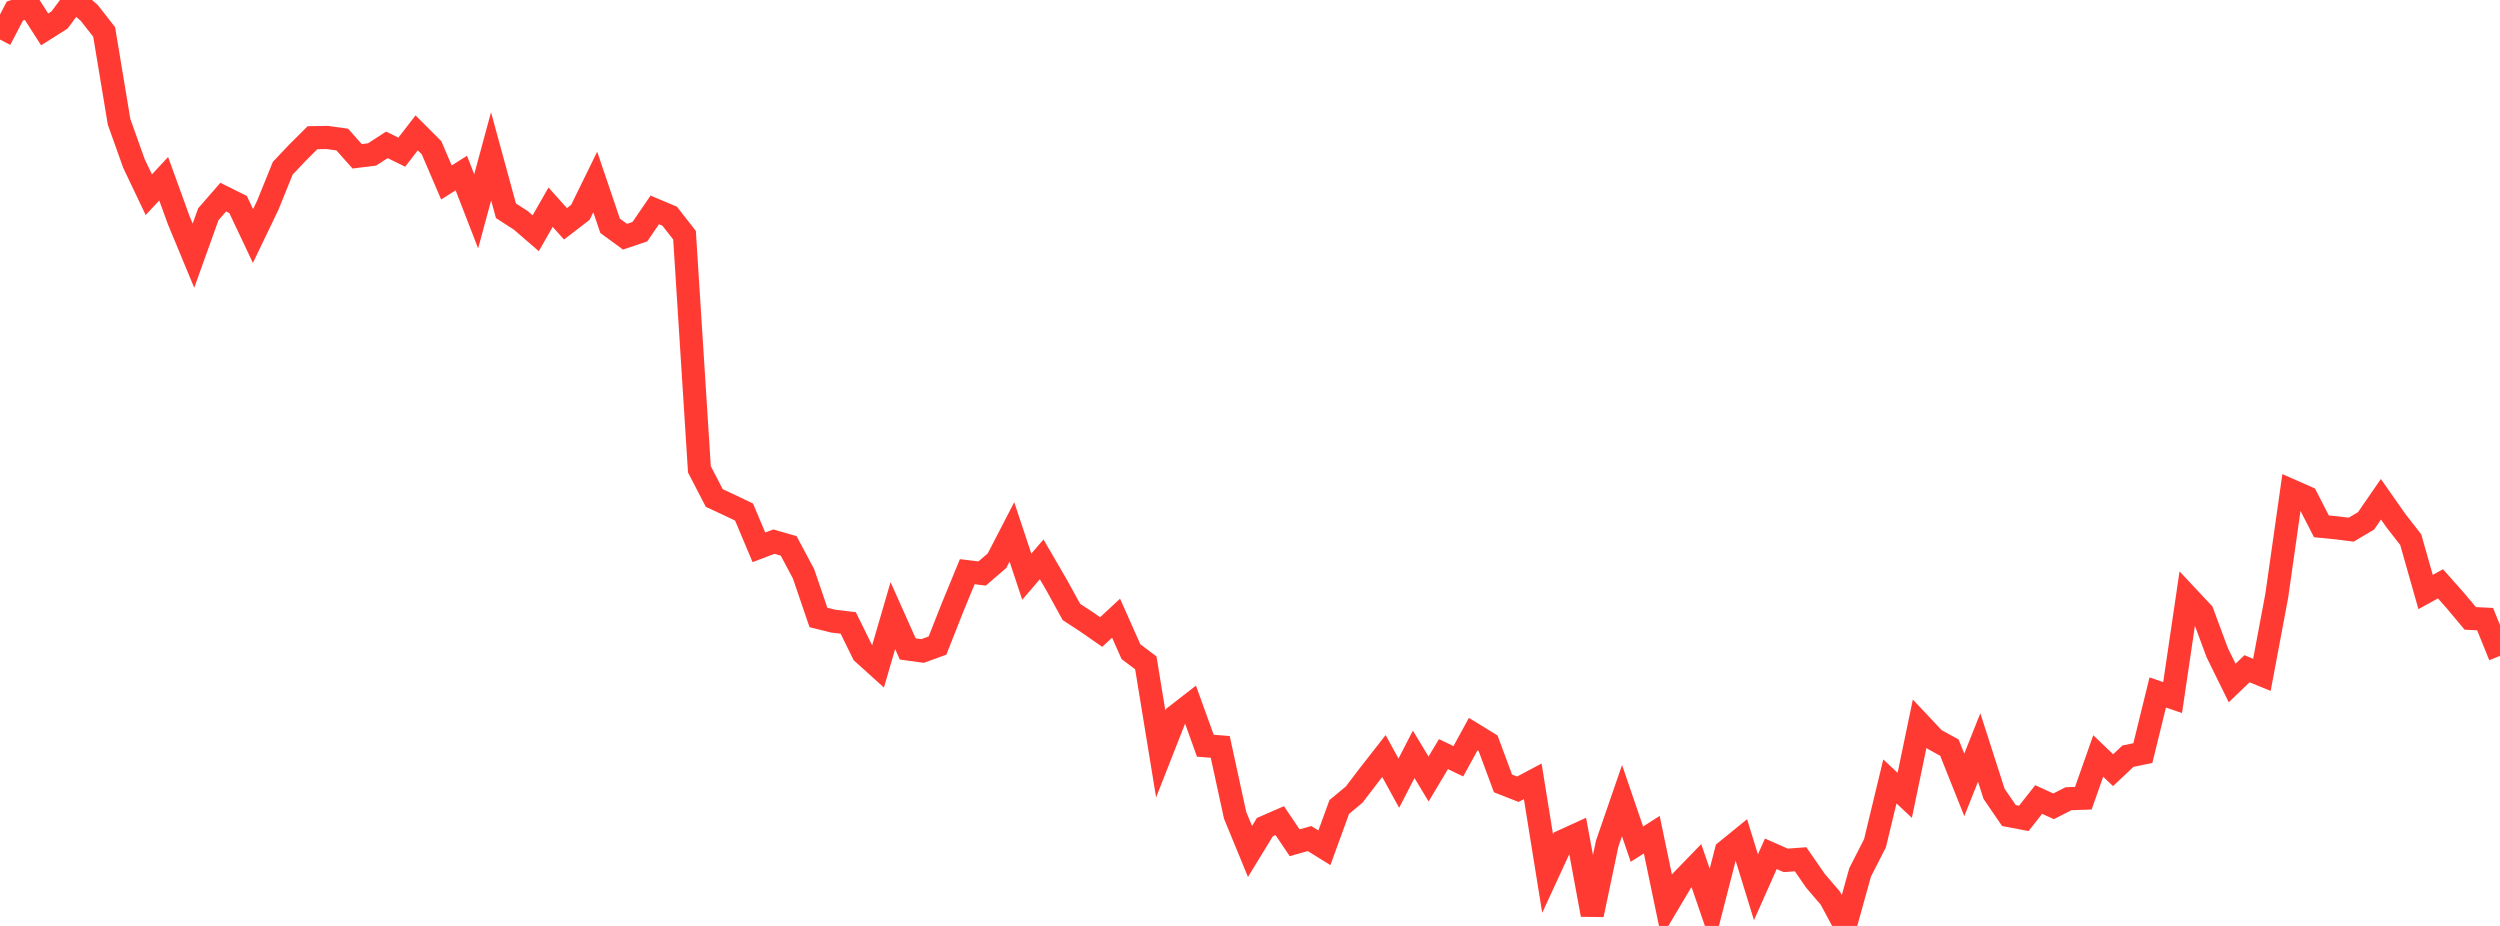 <?xml version="1.0" standalone="no"?>
<!DOCTYPE svg PUBLIC "-//W3C//DTD SVG 1.1//EN" "http://www.w3.org/Graphics/SVG/1.1/DTD/svg11.dtd">

<svg width="135" height="50" viewBox="0 0 135 50" preserveAspectRatio="none" 
  xmlns="http://www.w3.org/2000/svg"
  xmlns:xlink="http://www.w3.org/1999/xlink">


<polyline points="0.0, 2.136 0.804, 0.596 1.607, 0.332 2.411, 1.587 3.214, 1.079 4.018, 0.0 4.821, 0.699 5.625, 1.726 6.429, 6.574 7.232, 8.826 8.036, 10.514 8.839, 9.652 9.643, 11.87 10.446, 13.806 11.25, 11.568 12.054, 10.645 12.857, 11.044 13.661, 12.745 14.464, 11.074 15.268, 9.085 16.071, 8.237 16.875, 7.436 17.679, 7.424 18.482, 7.536 19.286, 8.44 20.089, 8.342 20.893, 7.822 21.696, 8.217 22.5, 7.175 23.304, 7.979 24.107, 9.853 24.911, 9.345 25.714, 11.413 26.518, 8.442 27.321, 11.381 28.125, 11.9 28.929, 12.595 29.732, 11.188 30.536, 12.086 31.339, 11.468 32.143, 9.827 32.946, 12.194 33.75, 12.782 34.554, 12.511 35.357, 11.336 36.161, 11.674 36.964, 12.701 37.768, 25.344 38.571, 26.893 39.375, 27.266 40.179, 27.652 40.982, 29.557 41.786, 29.249 42.589, 29.479 43.393, 30.99 44.196, 33.344 45.0, 33.543 45.804, 33.638 46.607, 35.27 47.411, 35.996 48.214, 33.243 49.018, 35.043 49.821, 35.153 50.625, 34.861 51.429, 32.823 52.232, 30.872 53.036, 30.969 53.839, 30.277 54.643, 28.722 55.446, 31.142 56.25, 30.205 57.054, 31.587 57.857, 33.047 58.661, 33.572 59.464, 34.129 60.268, 33.382 61.071, 35.189 61.875, 35.796 62.679, 40.715 63.482, 38.67 64.286, 38.045 65.089, 40.27 65.893, 40.332 66.696, 44.025 67.5, 45.979 68.304, 44.664 69.107, 44.314 69.911, 45.509 70.714, 45.282 71.518, 45.78 72.321, 43.576 73.125, 42.908 73.929, 41.854 74.732, 40.826 75.536, 42.292 76.339, 40.734 77.143, 42.066 77.946, 40.723 78.75, 41.109 79.554, 39.642 80.357, 40.136 81.161, 42.303 81.964, 42.618 82.768, 42.191 83.571, 47.172 84.375, 45.427 85.179, 45.06 85.982, 49.394 86.786, 45.563 87.589, 43.234 88.393, 45.584 89.196, 45.072 90.0, 48.928 90.804, 47.575 91.607, 46.746 92.411, 49.086 93.214, 45.96 94.018, 45.306 94.821, 47.913 95.625, 46.105 96.429, 46.46 97.232, 46.4 98.036, 47.564 98.839, 48.501 99.643, 50.0 100.446, 47.11 101.25, 45.533 102.054, 42.197 102.857, 42.948 103.661, 39.077 104.464, 39.93 105.268, 40.372 106.071, 42.384 106.875, 40.364 107.679, 42.865 108.482, 44.039 109.286, 44.192 110.089, 43.173 110.893, 43.542 111.696, 43.132 112.5, 43.104 113.304, 40.822 114.107, 41.589 114.911, 40.832 115.714, 40.668 116.518, 37.393 117.321, 37.67 118.125, 32.226 118.929, 33.085 119.732, 35.247 120.536, 36.882 121.339, 36.112 122.143, 36.441 122.946, 32.164 123.75, 26.506 124.554, 26.86 125.357, 28.422 126.161, 28.501 126.964, 28.602 127.768, 28.126 128.571, 26.961 129.375, 28.109 130.179, 29.141 130.982, 31.968 131.786, 31.526 132.589, 32.431 133.393, 33.393 134.196, 33.433 135.0, 35.418" fill="none" stroke="#ff3a33" stroke-width="1.25"/>

</svg>